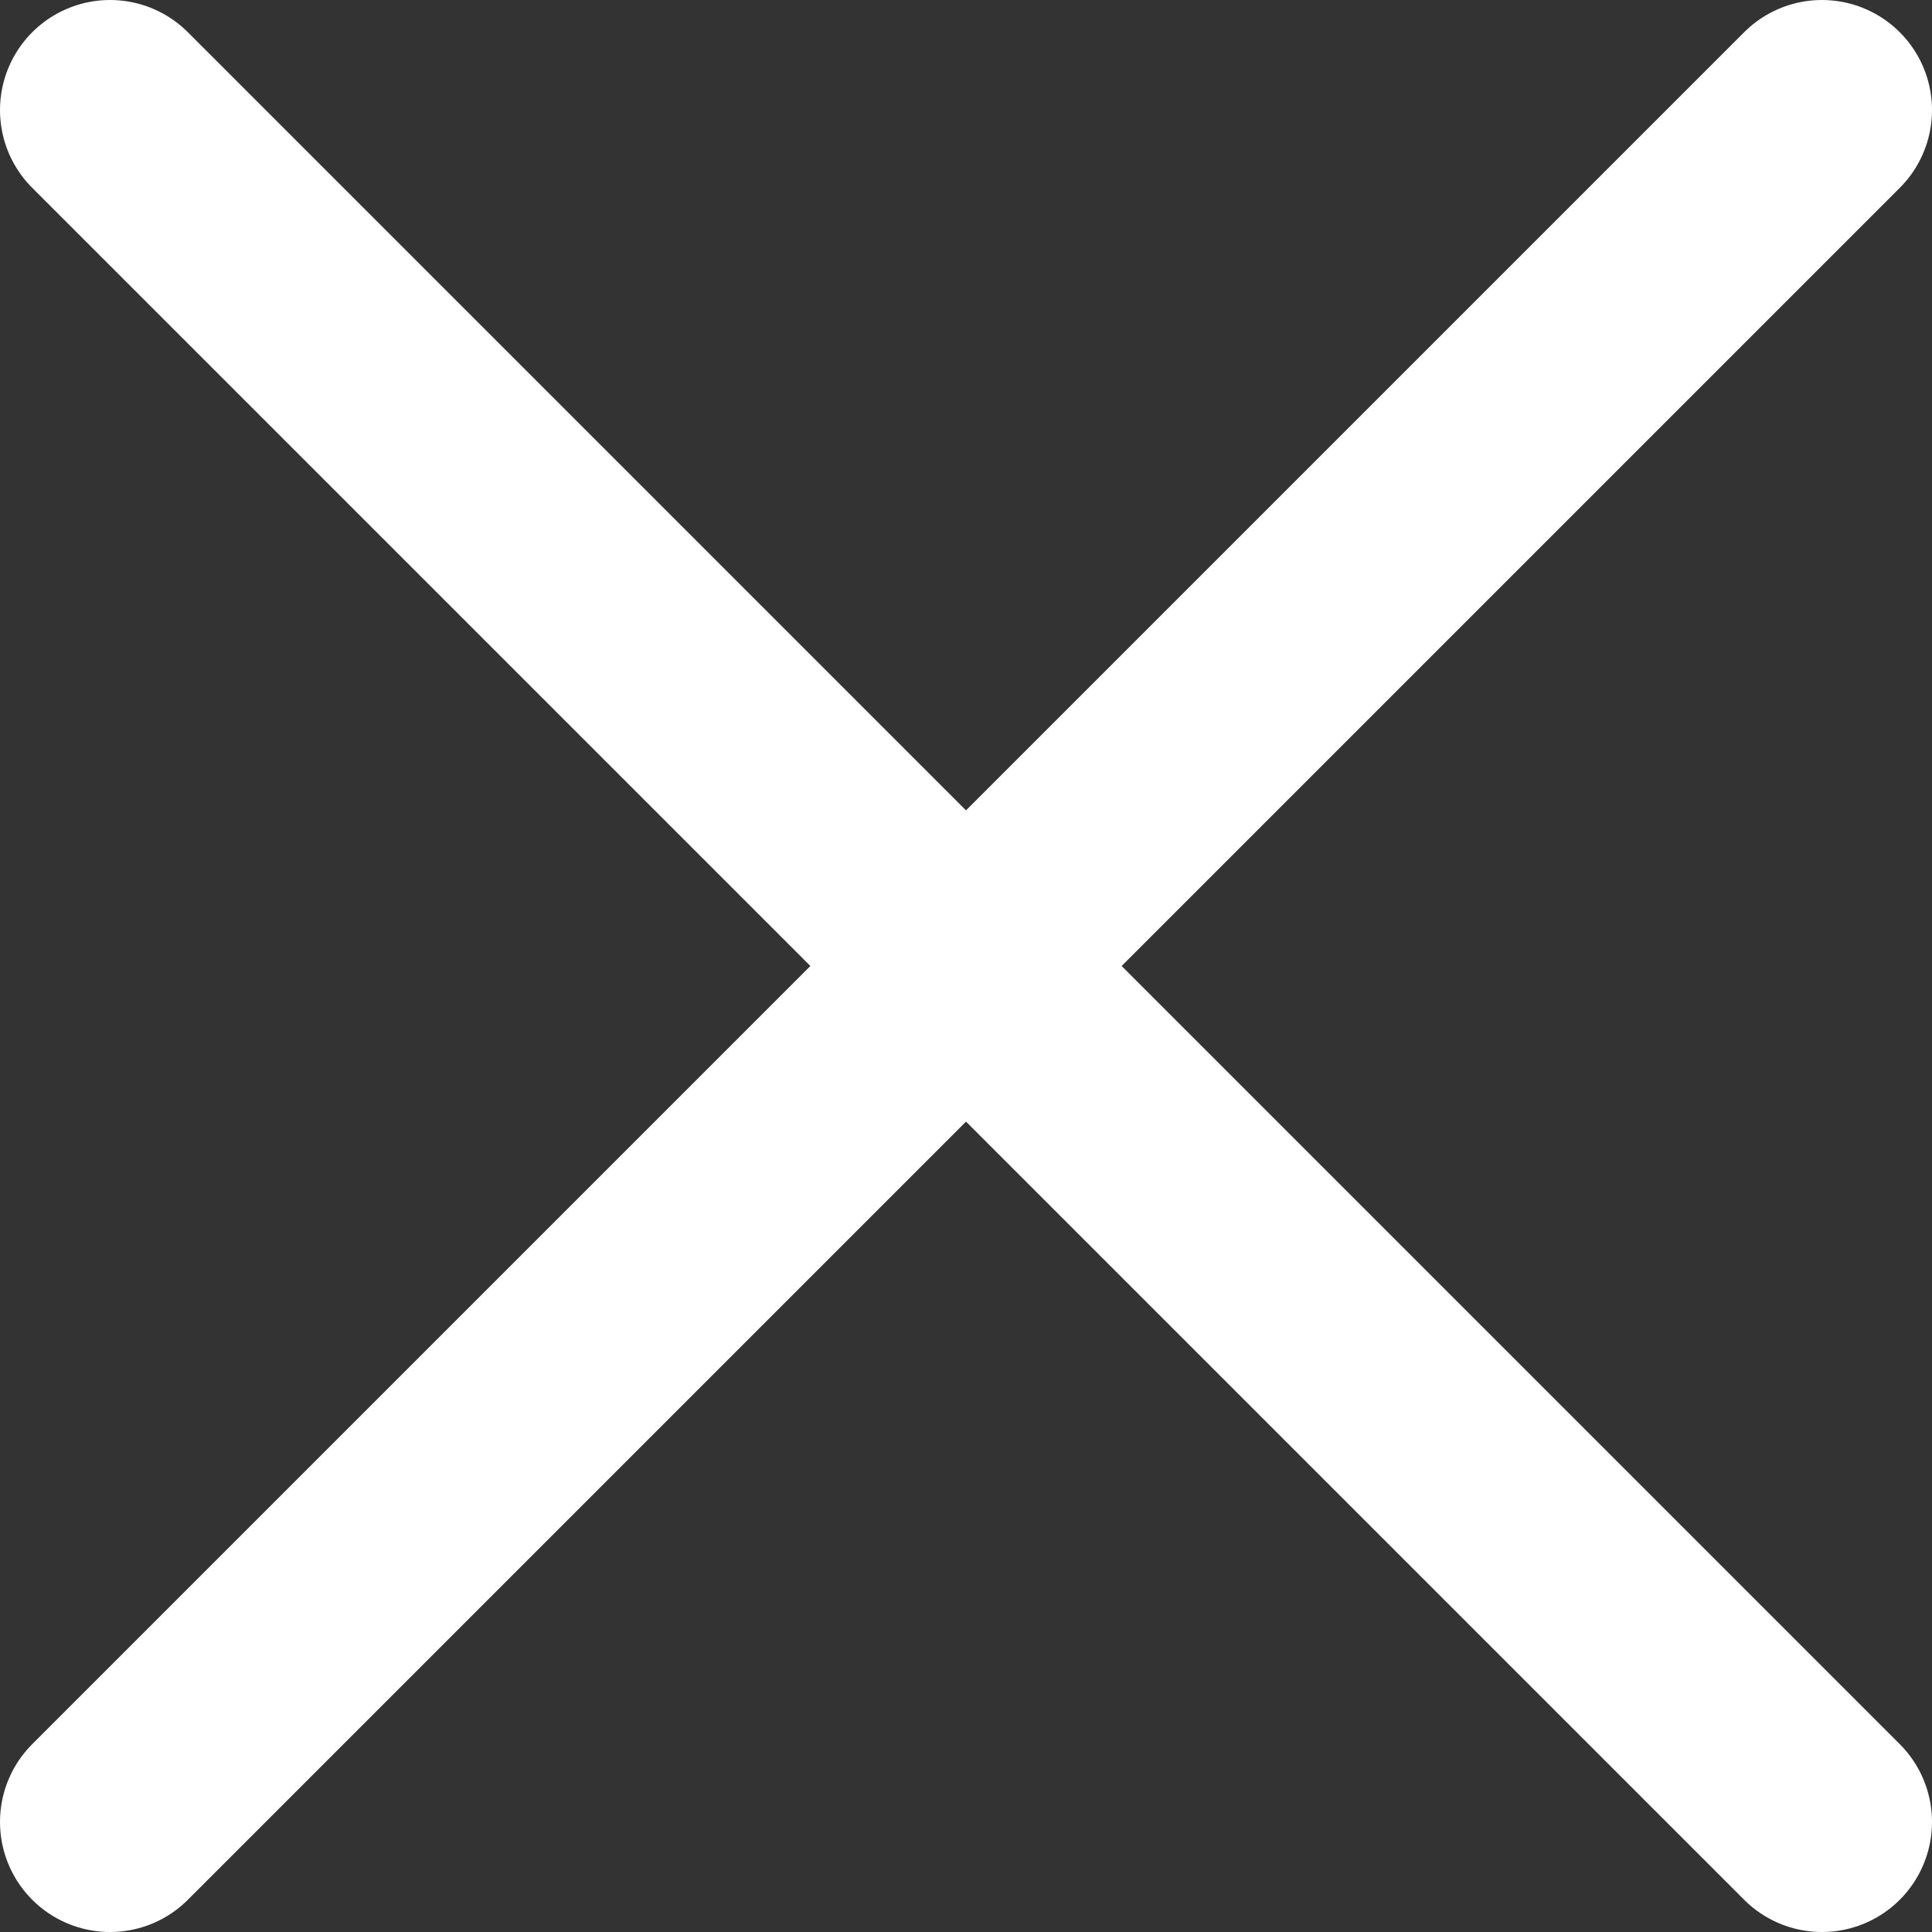 <?xml version="1.0" encoding="UTF-8"?>
<svg xmlns="http://www.w3.org/2000/svg" width="15.8" height="15.8" version="1.1" viewBox="0 0 15.8 15.8">
  <rect x="0" y="0" width="15.8" height="15.8" fill="#333333" stroke="none"/>
  <defs>
    <style>
      .cls-1 {
        fill: none;
        stroke: #fff;
        stroke-linecap: round;
        stroke-linejoin: round;
        stroke-width: 1.8px;
      }
    </style>
  </defs>
  <!-- Generator: Adobe Illustrator 28.6.0, SVG Export Plug-In . SVG Version: 1.2.0 Build 709)  -->
  <g>
    <g id="_레이어_1">
      <line class="cls-1" x1=".9" y1=".9" x2="14.9" y2="14.9"/>
      <line class="cls-1" x1="14.9" y1=".9" x2=".9" y2="14.9"/>
    </g>
  </g>
</svg>
